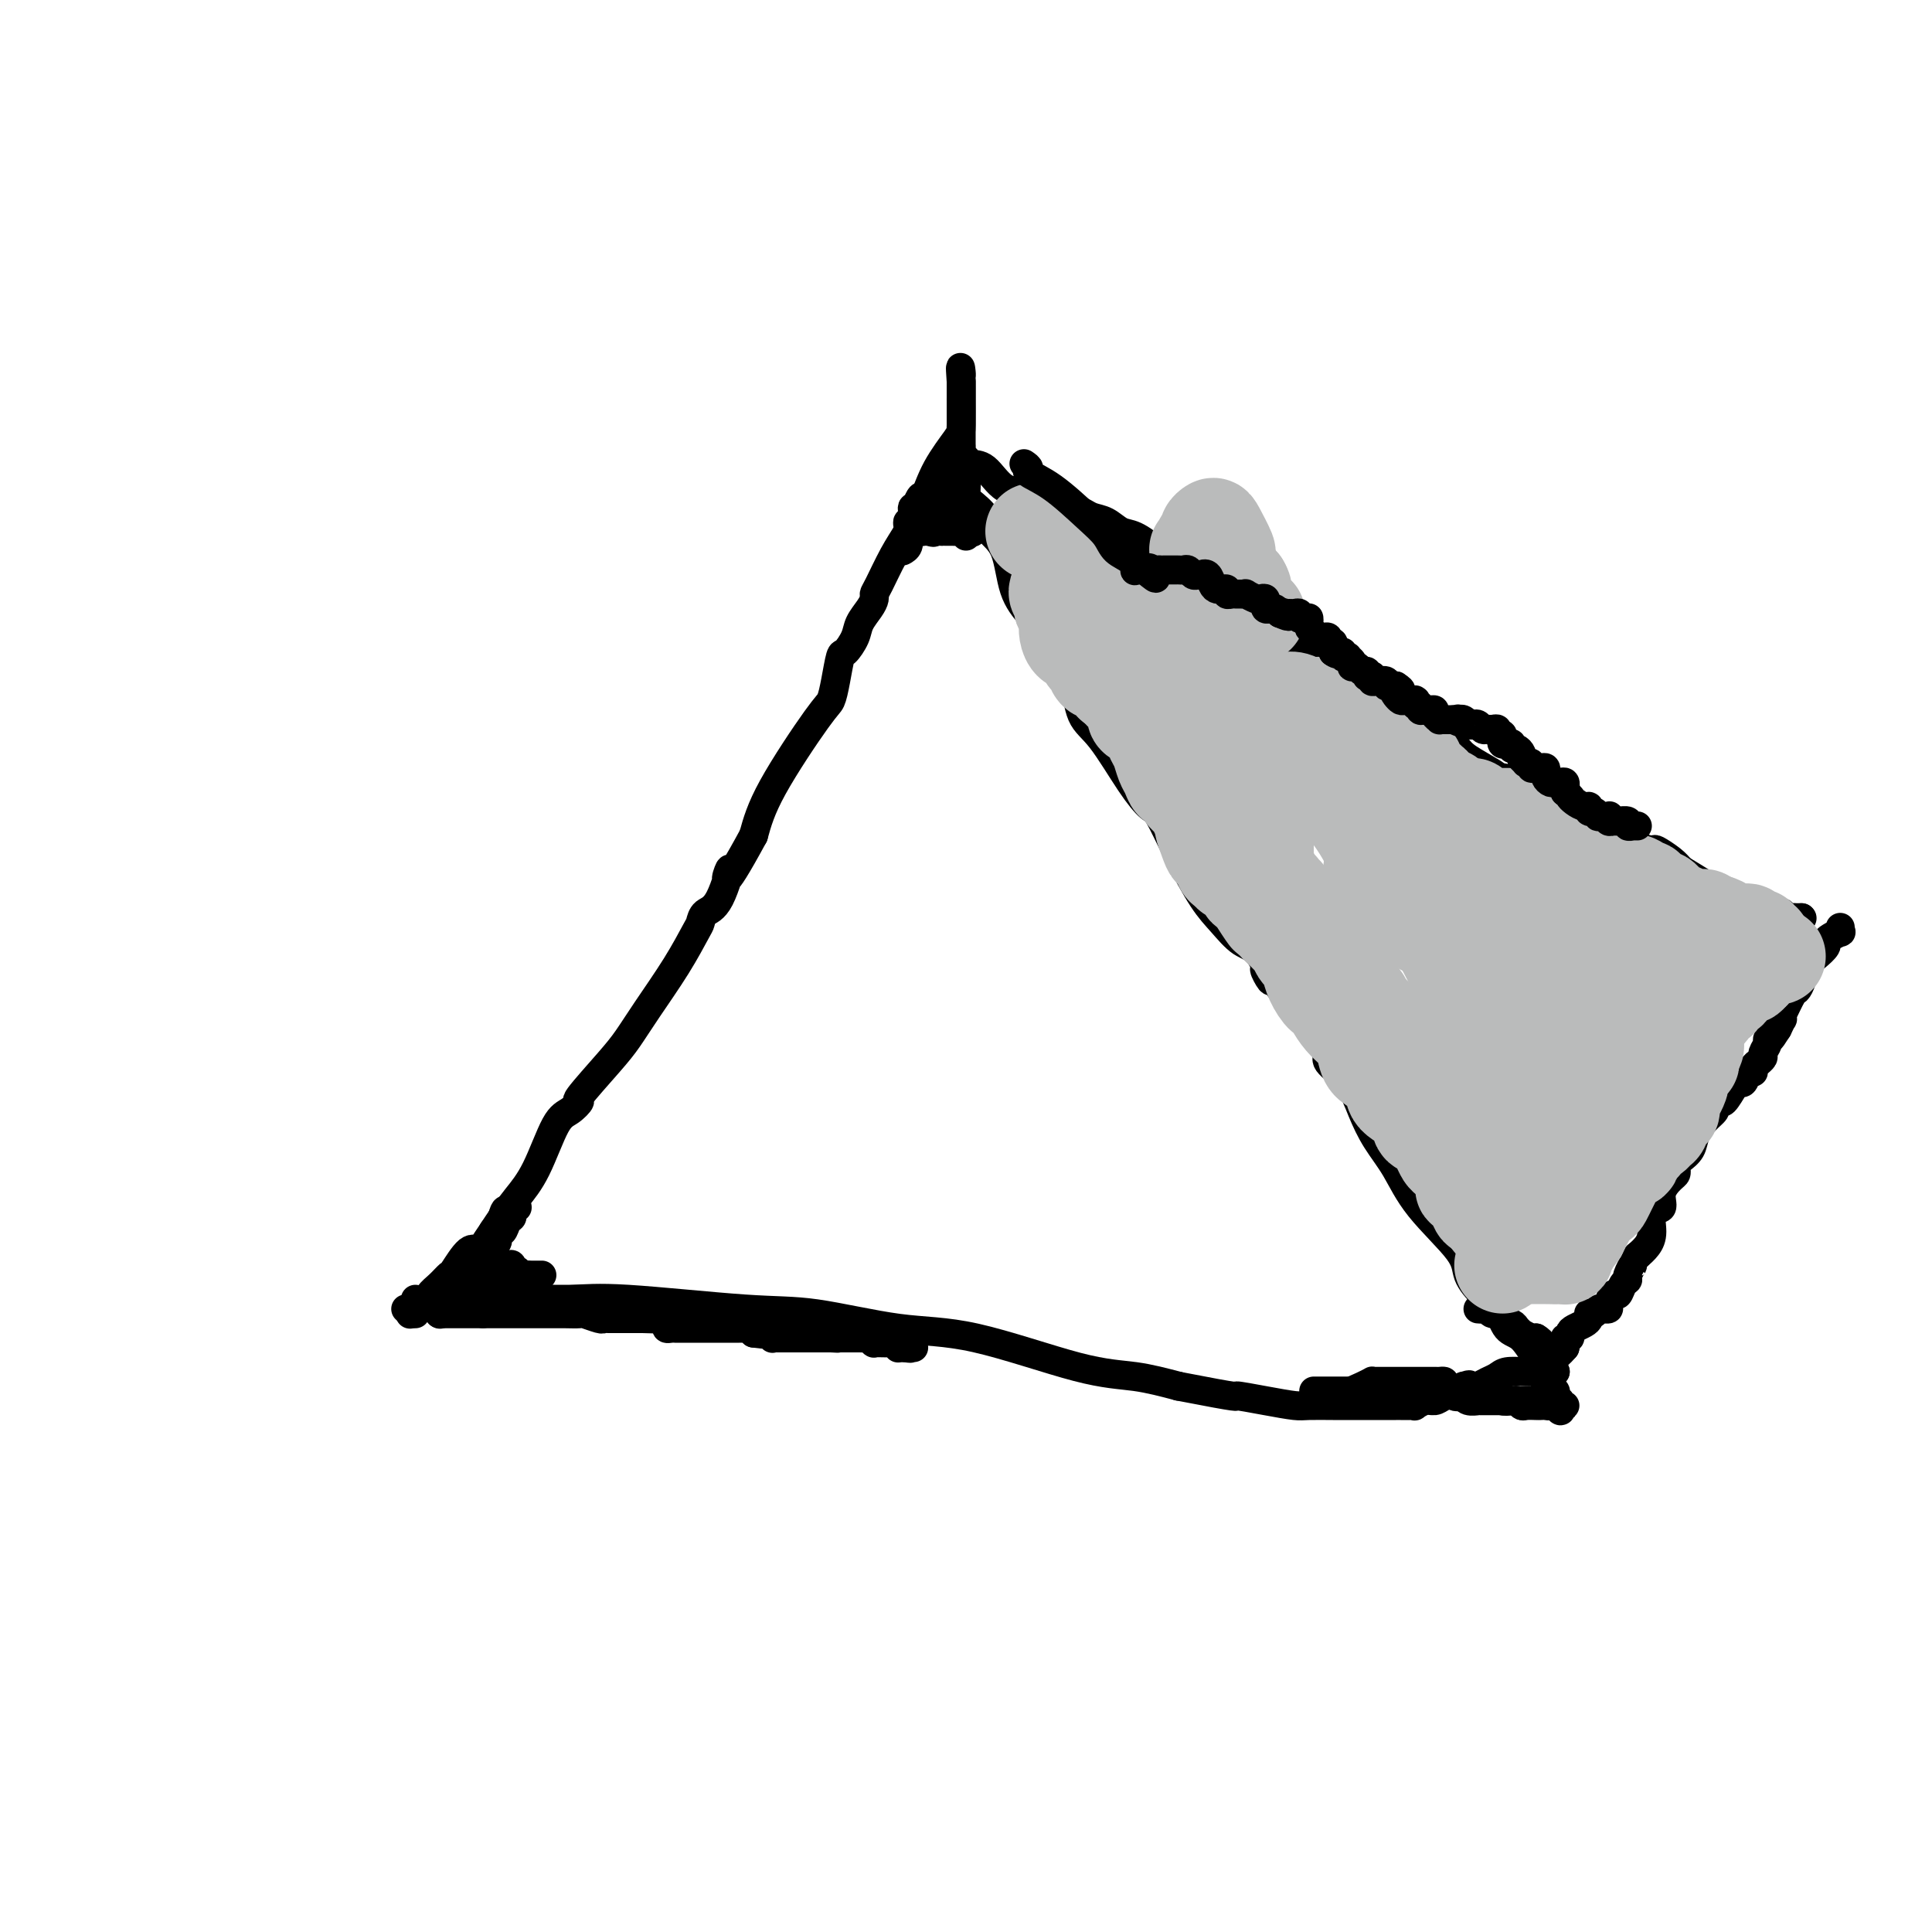 <svg viewBox='0 0 400 400' version='1.1' xmlns='http://www.w3.org/2000/svg' xmlns:xlink='http://www.w3.org/1999/xlink'><g fill='none' stroke='#000000' stroke-width='6' stroke-linecap='round' stroke-linejoin='round'><path d='M84,271c2.644,-0.305 5.288,-0.610 9,-1c3.712,-0.390 8.493,-0.864 13,-1c4.507,-0.136 8.742,0.065 12,0c3.258,-0.065 5.541,-0.398 12,0c6.459,0.398 17.095,1.525 24,2c6.905,0.475 10.080,0.298 15,1c4.920,0.702 11.586,2.285 17,3c5.414,0.715 9.575,0.563 16,2c6.425,1.437 15.114,4.464 21,6c5.886,1.536 8.967,1.582 12,2c3.033,0.418 6.016,1.209 9,2'/><path d='M244,287c14.046,2.729 11.661,2.052 12,2c0.339,-0.052 3.403,0.522 6,1c2.597,0.478 4.727,0.860 6,1c1.273,0.140 1.689,0.037 3,0c1.311,-0.037 3.518,-0.010 5,0c1.482,0.010 2.238,0.003 3,0c0.762,-0.003 1.529,-0.001 2,0c0.471,0.001 0.646,0.000 1,0c0.354,-0.000 0.886,-0.000 1,0c0.114,0.000 -0.191,0.000 0,0c0.191,-0.000 0.877,-0.000 1,0c0.123,0.000 -0.317,-0.000 0,0c0.317,0.000 1.391,0.000 2,0c0.609,-0.000 0.754,-0.000 1,0c0.246,0.000 0.594,0.000 1,0c0.406,-0.000 0.869,-0.000 1,0c0.131,0.000 -0.072,0.001 0,0c0.072,-0.001 0.417,-0.004 1,0c0.583,0.004 1.402,0.016 2,0c0.598,-0.016 0.974,-0.059 1,0c0.026,0.059 -0.297,0.220 0,0c0.297,-0.220 1.214,-0.822 2,-1c0.786,-0.178 1.442,0.067 2,0c0.558,-0.067 1.016,-0.448 2,-1c0.984,-0.552 2.492,-1.276 4,-2'/><path d='M303,287c1.877,-0.615 1.070,-0.154 1,0c-0.070,0.154 0.599,-0.001 1,0c0.401,0.001 0.535,0.158 1,0c0.465,-0.158 1.259,-0.631 2,-1c0.741,-0.369 1.427,-0.635 2,-1c0.573,-0.365 1.033,-0.830 2,-1c0.967,-0.170 2.441,-0.046 4,0c1.559,0.046 3.201,0.012 4,0c0.799,-0.012 0.754,-0.003 1,0c0.246,0.003 0.785,0.001 1,0c0.215,-0.001 0.108,-0.000 0,0'/><path d='M322,284c-0.351,0.083 -0.703,0.165 -1,0c-0.297,-0.165 -0.540,-0.579 -1,-1c-0.460,-0.421 -1.137,-0.849 -2,-2c-0.863,-1.151 -1.913,-3.024 -3,-4c-1.087,-0.976 -2.211,-1.054 -3,-2c-0.789,-0.946 -1.243,-2.760 -2,-4c-0.757,-1.240 -1.819,-1.905 -3,-3c-1.181,-1.095 -2.483,-2.619 -3,-4c-0.517,-1.381 -0.249,-2.618 -2,-5c-1.751,-2.382 -5.520,-5.907 -8,-9c-2.480,-3.093 -3.671,-5.753 -5,-8c-1.329,-2.247 -2.796,-4.082 -4,-6c-1.204,-1.918 -2.145,-3.918 -3,-6c-0.855,-2.082 -1.625,-4.244 -3,-6c-1.375,-1.756 -3.355,-3.106 -4,-4c-0.645,-0.894 0.043,-1.332 0,-2c-0.043,-0.668 -0.819,-1.564 -2,-3c-1.181,-1.436 -2.766,-3.410 -4,-5c-1.234,-1.590 -2.117,-2.795 -3,-4'/><path d='M266,206c-6.488,-9.384 -3.707,-3.843 -3,-3c0.707,0.843 -0.659,-3.012 -2,-5c-1.341,-1.988 -2.657,-2.109 -4,-3c-1.343,-0.891 -2.715,-2.551 -4,-4c-1.285,-1.449 -2.484,-2.686 -4,-5c-1.516,-2.314 -3.350,-5.704 -5,-9c-1.650,-3.296 -3.118,-6.496 -4,-8c-0.882,-1.504 -1.179,-1.310 -2,-2c-0.821,-0.690 -2.166,-2.262 -4,-5c-1.834,-2.738 -4.158,-6.641 -6,-9c-1.842,-2.359 -3.202,-3.172 -4,-5c-0.798,-1.828 -1.033,-4.669 -2,-7c-0.967,-2.331 -2.666,-4.150 -4,-6c-1.334,-1.850 -2.302,-3.730 -3,-5c-0.698,-1.270 -1.127,-1.928 -2,-3c-0.873,-1.072 -2.192,-2.556 -3,-5c-0.808,-2.444 -1.107,-5.846 -2,-8c-0.893,-2.154 -2.382,-3.060 -3,-4c-0.618,-0.940 -0.366,-1.913 -1,-3c-0.634,-1.087 -2.156,-2.288 -3,-3c-0.844,-0.712 -1.011,-0.934 -1,-2c0.011,-1.066 0.199,-2.976 0,-4c-0.199,-1.024 -0.785,-1.161 -1,-2c-0.215,-0.839 -0.058,-2.378 0,-3c0.058,-0.622 0.015,-0.327 0,-1c-0.015,-0.673 -0.004,-2.316 0,-3c0.004,-0.684 0.001,-0.410 0,-1c-0.001,-0.590 -0.000,-2.045 0,-3c0.000,-0.955 0.000,-1.411 0,-2c-0.000,-0.589 -0.000,-1.311 0,-2c0.000,-0.689 0.000,-1.344 0,-2'/><path d='M199,79c-0.309,-4.364 -0.083,-2.775 0,-2c0.083,0.775 0.022,0.736 0,1c-0.022,0.264 -0.006,0.832 0,1c0.006,0.168 0.002,-0.065 0,0c-0.002,0.065 -0.000,0.427 0,1c0.000,0.573 -0.000,1.358 0,2c0.000,0.642 0.001,1.142 0,1c-0.001,-0.142 -0.006,-0.924 0,0c0.006,0.924 0.021,3.555 0,5c-0.021,1.445 -0.077,1.703 -1,3c-0.923,1.297 -2.713,3.632 -4,6c-1.287,2.368 -2.072,4.767 -3,7c-0.928,2.233 -1.999,4.299 -3,6c-1.001,1.701 -1.930,3.035 -3,5c-1.070,1.965 -2.280,4.560 -3,6c-0.720,1.440 -0.951,1.725 -1,2c-0.049,0.275 0.085,0.540 0,1c-0.085,0.460 -0.390,1.114 -1,2c-0.610,0.886 -1.525,2.004 -2,3c-0.475,0.996 -0.508,1.871 -1,3c-0.492,1.129 -1.441,2.512 -2,3c-0.559,0.488 -0.726,0.080 -1,1c-0.274,0.920 -0.653,3.166 -1,5c-0.347,1.834 -0.660,3.254 -1,4c-0.340,0.746 -0.707,0.816 -3,4c-2.293,3.184 -6.512,9.481 -9,14c-2.488,4.519 -3.244,7.259 -4,10'/><path d='M156,173c-7.553,13.948 -5.437,7.817 -5,7c0.437,-0.817 -0.807,3.681 -2,6c-1.193,2.319 -2.335,2.461 -3,3c-0.665,0.539 -0.852,1.477 -1,2c-0.148,0.523 -0.255,0.632 -1,2c-0.745,1.368 -2.128,3.996 -4,7c-1.872,3.004 -4.234,6.383 -6,9c-1.766,2.617 -2.938,4.473 -4,6c-1.062,1.527 -2.016,2.724 -4,5c-1.984,2.276 -4.999,5.630 -6,7c-1.001,1.370 0.010,0.757 0,1c-0.010,0.243 -1.042,1.342 -2,2c-0.958,0.658 -1.842,0.875 -3,3c-1.158,2.125 -2.590,6.159 -4,9c-1.410,2.841 -2.797,4.489 -4,6c-1.203,1.511 -2.222,2.884 -3,4c-0.778,1.116 -1.315,1.974 -2,3c-0.685,1.026 -1.517,2.221 -2,3c-0.483,0.779 -0.618,1.143 -1,1c-0.382,-0.143 -1.010,-0.792 -2,0c-0.990,0.792 -2.340,3.024 -3,4c-0.660,0.976 -0.628,0.695 -1,1c-0.372,0.305 -1.147,1.194 -2,2c-0.853,0.806 -1.784,1.527 -2,2c-0.216,0.473 0.282,0.699 0,1c-0.282,0.301 -1.344,0.679 -2,1c-0.656,0.321 -0.907,0.586 -1,1c-0.093,0.414 -0.026,0.975 0,1c0.026,0.025 0.013,-0.488 0,-1'/><path d='M86,271c-2.166,2.056 -0.581,0.695 0,0c0.581,-0.695 0.156,-0.726 0,-1c-0.156,-0.274 -0.045,-0.793 0,-1c0.045,-0.207 0.022,-0.104 0,0'/><path d='M91,272c0.000,0.000 0.100,0.100 0.1,0.1'/><path d='M91,272c-0.080,0.000 -0.161,0.000 0,0c0.161,0.000 0.562,0.000 1,0c0.438,0.000 0.911,-0.000 1,0c0.089,0.000 -0.208,0.000 0,0c0.208,0.000 0.920,0.000 2,0c1.080,0.000 2.527,0.000 3,0c0.473,0.000 -0.026,0.000 0,0c0.026,0.000 0.579,0.000 1,0c0.421,0.000 0.711,0.000 1,0'/><path d='M100,272c1.567,0.000 0.984,0.000 1,0c0.016,-0.000 0.630,-0.000 1,0c0.370,0.000 0.494,0.000 1,0c0.506,-0.000 1.392,-0.000 2,0c0.608,0.000 0.936,0.000 1,0c0.064,-0.000 -0.138,-0.000 0,0c0.138,0.000 0.615,0.000 1,0c0.385,-0.000 0.677,-0.000 1,0c0.323,0.000 0.678,0.000 1,0c0.322,-0.000 0.610,-0.000 1,0c0.390,0.000 0.881,0.000 1,0c0.119,-0.000 -0.135,-0.000 0,0c0.135,0.000 0.660,0.000 1,0c0.340,-0.000 0.495,-0.001 1,0c0.505,0.001 1.361,0.004 2,0c0.639,-0.004 1.060,-0.015 2,0c0.940,0.015 2.399,0.057 3,0c0.601,-0.057 0.345,-0.211 1,0c0.655,0.211 2.221,0.789 3,1c0.779,0.211 0.772,0.057 1,0c0.228,-0.057 0.690,-0.015 1,0c0.310,0.015 0.469,0.004 1,0c0.531,-0.004 1.435,-0.001 2,0c0.565,0.001 0.791,0.000 1,0c0.209,-0.000 0.403,-0.000 1,0c0.597,0.000 1.599,0.000 2,0c0.401,-0.000 0.200,-0.000 0,0'/><path d='M133,273c5.284,0.156 1.994,0.044 1,0c-0.994,-0.044 0.307,-0.022 1,0c0.693,0.022 0.777,0.044 1,0c0.223,-0.044 0.586,-0.155 1,0c0.414,0.155 0.879,0.578 1,1c0.121,0.422 -0.103,0.845 0,1c0.103,0.155 0.534,0.041 1,0c0.466,-0.041 0.969,-0.011 1,0c0.031,0.011 -0.410,0.003 0,0c0.410,-0.003 1.672,-0.001 2,0c0.328,0.001 -0.277,0.000 0,0c0.277,-0.000 1.436,-0.000 2,0c0.564,0.000 0.532,0.000 1,0c0.468,-0.000 1.435,-0.000 2,0c0.565,0.000 0.729,-0.000 1,0c0.271,0.000 0.650,0.000 1,0c0.350,-0.000 0.671,-0.000 1,0c0.329,0.000 0.667,0.000 1,0c0.333,-0.000 0.663,-0.001 1,0c0.337,0.001 0.681,0.003 1,0c0.319,-0.003 0.611,-0.011 1,0c0.389,0.011 0.874,0.041 1,0c0.126,-0.041 -0.107,-0.155 0,0c0.107,0.155 0.553,0.577 1,1'/><path d='M156,276c3.736,0.465 1.576,0.128 1,0c-0.576,-0.128 0.433,-0.048 1,0c0.567,0.048 0.691,0.066 1,0c0.309,-0.066 0.804,-0.214 1,0c0.196,0.214 0.094,0.789 0,1c-0.094,0.211 -0.179,0.056 0,0c0.179,-0.056 0.621,-0.015 1,0c0.379,0.015 0.693,0.004 1,0c0.307,-0.004 0.607,-0.001 1,0c0.393,0.001 0.879,0.000 1,0c0.121,-0.000 -0.123,-0.000 0,0c0.123,0.000 0.611,0.000 1,0c0.389,-0.000 0.678,-0.000 1,0c0.322,0.000 0.678,0.000 1,0c0.322,-0.000 0.611,-0.000 1,0c0.389,0.000 0.878,0.000 1,0c0.122,-0.000 -0.122,-0.000 0,0c0.122,0.000 0.610,0.000 1,0c0.390,-0.000 0.683,-0.000 1,0c0.317,0.000 0.659,0.000 1,0'/><path d='M172,277c2.731,0.155 1.557,0.041 1,0c-0.557,-0.041 -0.499,-0.011 0,0c0.499,0.011 1.438,0.003 2,0c0.562,-0.003 0.746,-0.001 1,0c0.254,0.001 0.580,-0.001 1,0c0.420,0.001 0.936,0.004 1,0c0.064,-0.004 -0.324,-0.015 0,0c0.324,0.015 1.359,0.057 2,0c0.641,-0.057 0.887,-0.211 1,0c0.113,0.211 0.093,0.789 0,1c-0.093,0.211 -0.260,0.056 0,0c0.260,-0.056 0.945,-0.011 1,0c0.055,0.011 -0.522,-0.011 0,0c0.522,0.011 2.143,0.055 3,0c0.857,-0.055 0.951,-0.211 1,0c0.049,0.211 0.052,0.788 0,1c-0.052,0.212 -0.158,0.061 0,0c0.158,-0.061 0.579,-0.030 1,0'/><path d='M187,279c2.488,0.310 1.208,0.083 1,0c-0.208,-0.083 0.655,-0.024 1,0c0.345,0.024 0.173,0.012 0,0'/><path d='M99,264c-0.391,-0.309 -0.781,-0.619 -1,-1c-0.219,-0.381 -0.265,-0.835 0,-1c0.265,-0.165 0.842,-0.041 1,0c0.158,0.041 -0.101,-0.000 0,0c0.101,0.000 0.563,0.041 1,0c0.437,-0.041 0.848,-0.165 1,0c0.152,0.165 0.043,0.619 0,1c-0.043,0.381 -0.022,0.691 0,1'/><path d='M101,264c0.353,-0.065 0.234,-0.227 0,0c-0.234,0.227 -0.584,0.845 -1,1c-0.416,0.155 -0.898,-0.151 -1,0c-0.102,0.151 0.178,0.758 0,1c-0.178,0.242 -0.812,0.117 -1,0c-0.188,-0.117 0.069,-0.228 0,0c-0.069,0.228 -0.465,0.793 -1,1c-0.535,0.207 -1.209,0.055 -2,0c-0.791,-0.055 -1.697,-0.015 -2,0c-0.303,0.015 -0.001,0.004 0,0c0.001,-0.004 -0.300,-0.001 -1,0c-0.700,0.001 -1.800,0.000 -2,0c-0.200,-0.000 0.499,-0.000 1,0c0.501,0.000 0.803,0.000 1,0c0.197,-0.000 0.291,-0.000 1,0c0.709,0.000 2.035,0.000 3,0c0.965,-0.000 1.568,-0.000 2,0c0.432,0.000 0.692,0.001 1,0c0.308,-0.001 0.664,-0.003 1,0c0.336,0.003 0.653,0.011 1,0c0.347,-0.011 0.723,-0.042 1,0c0.277,0.042 0.456,0.155 1,0c0.544,-0.155 1.454,-0.580 2,-1c0.546,-0.420 0.727,-0.834 1,-1c0.273,-0.166 0.636,-0.083 1,0'/><path d='M107,265c2.676,-0.309 1.867,-0.083 1,0c-0.867,0.083 -1.791,0.022 -2,0c-0.209,-0.022 0.299,-0.006 0,0c-0.299,0.006 -1.404,0.003 -2,0c-0.596,-0.003 -0.681,-0.005 -1,0c-0.319,0.005 -0.870,0.016 -1,0c-0.130,-0.016 0.160,-0.059 0,0c-0.160,0.059 -0.771,0.219 -1,0c-0.229,-0.219 -0.075,-0.816 0,-1c0.075,-0.184 0.073,0.045 0,0c-0.073,-0.045 -0.215,-0.365 0,-1c0.215,-0.635 0.789,-1.585 1,-2c0.211,-0.415 0.059,-0.296 0,-1c-0.059,-0.704 -0.026,-2.230 0,-3c0.026,-0.770 0.046,-0.784 0,-1c-0.046,-0.216 -0.157,-0.635 0,-1c0.157,-0.365 0.581,-0.675 1,-1c0.419,-0.325 0.834,-0.664 1,-1c0.166,-0.336 0.083,-0.668 0,-1'/><path d='M104,252c0.631,-2.254 0.709,-1.389 1,-1c0.291,0.389 0.796,0.300 1,0c0.204,-0.300 0.108,-0.813 0,-1c-0.108,-0.187 -0.229,-0.047 0,0c0.229,0.047 0.808,0.002 1,0c0.192,-0.002 -0.004,0.040 0,0c0.004,-0.040 0.209,-0.160 0,0c-0.209,0.160 -0.830,0.601 -1,1c-0.170,0.399 0.113,0.755 0,1c-0.113,0.245 -0.623,0.380 -1,1c-0.377,0.620 -0.623,1.724 -1,2c-0.377,0.276 -0.885,-0.277 -1,0c-0.115,0.277 0.165,1.384 0,2c-0.165,0.616 -0.773,0.740 -1,1c-0.227,0.260 -0.071,0.657 0,1c0.071,0.343 0.058,0.631 0,1c-0.058,0.369 -0.159,0.820 0,1c0.159,0.180 0.580,0.090 1,0'/><path d='M103,261c-0.075,1.946 1.237,1.310 2,1c0.763,-0.310 0.978,-0.293 1,0c0.022,0.293 -0.150,0.863 0,1c0.150,0.137 0.622,-0.159 1,0c0.378,0.159 0.662,0.775 1,1c0.338,0.225 0.732,0.060 1,0c0.268,-0.060 0.412,-0.016 1,0c0.588,0.016 1.620,0.004 2,0c0.380,-0.004 0.109,-0.001 0,0c-0.109,0.001 -0.054,0.001 0,0'/><path d='M187,114c-0.113,0.061 -0.227,0.122 0,0c0.227,-0.122 0.793,-0.428 1,-1c0.207,-0.572 0.054,-1.411 0,-2c-0.054,-0.589 -0.011,-0.926 0,-1c0.011,-0.074 -0.011,0.117 0,0c0.011,-0.117 0.054,-0.543 0,-1c-0.054,-0.457 -0.207,-0.946 0,-1c0.207,-0.054 0.773,0.326 1,0c0.227,-0.326 0.113,-1.358 0,-2c-0.113,-0.642 -0.226,-0.894 0,-1c0.226,-0.106 0.792,-0.067 1,0c0.208,0.067 0.060,0.162 0,0c-0.060,-0.162 -0.030,-0.581 0,-1'/><path d='M190,104c0.702,-1.785 0.958,-1.249 1,-1c0.042,0.249 -0.130,0.210 0,0c0.130,-0.210 0.561,-0.592 1,-1c0.439,-0.408 0.888,-0.841 1,-1c0.112,-0.159 -0.111,-0.043 0,0c0.111,0.043 0.555,0.012 1,0c0.445,-0.012 0.890,-0.004 1,0c0.110,0.004 -0.114,0.004 0,0c0.114,-0.004 0.566,-0.014 1,0c0.434,0.014 0.848,0.050 1,0c0.152,-0.050 0.041,-0.187 0,0c-0.041,0.187 -0.011,0.698 0,1c0.011,0.302 0.003,0.396 0,1c-0.003,0.604 -0.001,1.717 0,2c0.001,0.283 0.000,-0.264 0,0c-0.000,0.264 -0.000,1.340 0,2c0.000,0.660 0.000,0.903 0,1c-0.000,0.097 -0.000,0.049 0,0'/><path d='M197,108c0.493,1.083 0.724,0.289 1,0c0.276,-0.289 0.596,-0.075 1,0c0.404,0.075 0.893,0.009 1,0c0.107,-0.009 -0.167,0.039 0,0c0.167,-0.039 0.776,-0.164 1,0c0.224,0.164 0.064,0.618 0,1c-0.064,0.382 -0.032,0.691 0,1'/><path d='M201,110c0.623,0.358 0.182,0.254 0,0c-0.182,-0.254 -0.104,-0.656 0,-1c0.104,-0.344 0.235,-0.628 0,-1c-0.235,-0.372 -0.837,-0.832 -1,-1c-0.163,-0.168 0.111,-0.045 0,0c-0.111,0.045 -0.607,0.012 -1,0c-0.393,-0.012 -0.683,-0.003 -1,0c-0.317,0.003 -0.662,0.001 -1,0c-0.338,-0.001 -0.668,-0.000 -1,0c-0.332,0.000 -0.666,0.000 -1,0c-0.334,-0.000 -0.667,-0.000 -1,0'/><path d='M194,107c-1.018,-0.237 -0.061,0.671 0,1c0.061,0.329 -0.772,0.078 -1,0c-0.228,-0.078 0.148,0.018 0,0c-0.148,-0.018 -0.821,-0.148 -1,0c-0.179,0.148 0.137,0.576 0,1c-0.137,0.424 -0.728,0.846 -1,1c-0.272,0.154 -0.227,0.042 0,0c0.227,-0.042 0.636,-0.012 1,0c0.364,0.012 0.682,0.006 1,0'/><path d='M193,110c0.007,0.464 0.526,0.124 1,0c0.474,-0.124 0.904,-0.033 1,0c0.096,0.033 -0.142,0.008 0,0c0.142,-0.008 0.665,0.002 1,0c0.335,-0.002 0.482,-0.014 1,0c0.518,0.014 1.407,0.055 2,0c0.593,-0.055 0.890,-0.207 1,0c0.110,0.207 0.031,0.773 0,1c-0.031,0.227 -0.016,0.113 0,0'/><path d='M306,271c0.322,0.032 0.645,0.064 1,0c0.355,-0.064 0.743,-0.224 1,0c0.257,0.224 0.383,0.833 1,1c0.617,0.167 1.725,-0.109 2,0c0.275,0.109 -0.282,0.603 0,1c0.282,0.397 1.403,0.699 2,1c0.597,0.301 0.672,0.603 1,1c0.328,0.397 0.911,0.891 1,1c0.089,0.109 -0.316,-0.167 0,0c0.316,0.167 1.354,0.776 2,1c0.646,0.224 0.899,0.064 1,0c0.101,-0.064 0.051,-0.032 0,0'/><path d='M318,277c1.856,1.106 0.498,0.870 0,1c-0.498,0.130 -0.134,0.626 0,1c0.134,0.374 0.039,0.625 0,1c-0.039,0.375 -0.021,0.874 0,1c0.021,0.126 0.044,-0.121 0,0c-0.044,0.121 -0.155,0.610 0,1c0.155,0.390 0.578,0.682 1,1c0.422,0.318 0.844,0.663 1,1c0.156,0.337 0.044,0.665 0,1c-0.044,0.335 -0.022,0.678 0,1c0.022,0.322 0.044,0.625 0,1c-0.044,0.375 -0.155,0.822 0,1c0.155,0.178 0.576,0.086 1,0c0.424,-0.086 0.850,-0.168 1,0c0.150,0.168 0.025,0.585 0,1c-0.025,0.415 0.049,0.829 0,1c-0.049,0.171 -0.223,0.098 0,0c0.223,-0.098 0.841,-0.222 1,0c0.159,0.222 -0.143,0.792 0,1c0.143,0.208 0.731,0.056 1,0c0.269,-0.056 0.220,-0.016 0,0c-0.220,0.016 -0.610,0.008 -1,0'/><path d='M323,291c0.595,2.166 -0.417,0.580 -1,0c-0.583,-0.580 -0.737,-0.156 -1,0c-0.263,0.156 -0.634,0.043 -1,0c-0.366,-0.043 -0.728,-0.015 -1,0c-0.272,0.015 -0.453,0.018 -1,0c-0.547,-0.018 -1.461,-0.056 -2,0c-0.539,0.056 -0.704,0.207 -1,0c-0.296,-0.207 -0.723,-0.774 -1,-1c-0.277,-0.226 -0.403,-0.113 -1,0c-0.597,0.113 -1.666,0.227 -2,0c-0.334,-0.227 0.065,-0.793 0,-1c-0.065,-0.207 -0.596,-0.054 -1,0c-0.404,0.054 -0.682,0.011 -1,0c-0.318,-0.011 -0.675,0.011 -1,0c-0.325,-0.011 -0.617,-0.056 -1,0c-0.383,0.056 -0.858,0.211 -1,0c-0.142,-0.211 0.050,-0.789 0,-1c-0.050,-0.211 -0.342,-0.057 -1,0c-0.658,0.057 -1.682,0.015 -2,0c-0.318,-0.015 0.069,-0.004 0,0c-0.069,0.004 -0.595,0.001 -1,0c-0.405,-0.001 -0.690,-0.000 -1,0c-0.310,0.000 -0.646,0.000 -1,0c-0.354,-0.000 -0.725,-0.000 -1,0c-0.275,0.000 -0.455,0.000 -1,0c-0.545,-0.000 -1.455,-0.000 -2,0c-0.545,0.000 -0.724,0.000 -1,0c-0.276,-0.000 -0.650,-0.000 -1,0c-0.350,0.000 -0.675,0.000 -1,0'/><path d='M293,288c-5.046,-0.464 -2.660,-0.124 -2,0c0.660,0.124 -0.404,0.033 -1,0c-0.596,-0.033 -0.724,-0.009 -1,0c-0.276,0.009 -0.700,0.002 -1,0c-0.300,-0.002 -0.476,-0.001 -1,0c-0.524,0.001 -1.396,0.000 -2,0c-0.604,-0.000 -0.940,-0.000 -1,0c-0.060,0.000 0.157,0.000 0,0c-0.157,-0.000 -0.689,-0.000 -1,0c-0.311,0.000 -0.401,0.000 -1,0c-0.599,-0.000 -1.706,-0.000 -2,0c-0.294,0.000 0.224,0.000 0,0c-0.224,-0.000 -1.191,-0.000 -2,0c-0.809,0.000 -1.461,0.000 -2,0c-0.539,-0.000 -0.964,-0.000 -1,0c-0.036,0.000 0.319,0.000 0,0c-0.319,-0.000 -1.311,-0.000 -2,0c-0.689,0.000 -1.075,0.000 -1,0c0.075,-0.000 0.609,-0.000 1,0c0.391,0.000 0.637,0.000 1,0c0.363,-0.000 0.843,-0.000 1,0c0.157,0.000 -0.010,0.000 0,0c0.010,-0.000 0.195,0.000 1,0c0.805,0.000 2.230,0.000 3,0c0.770,0.000 0.885,0.000 1,0'/><path d='M280,288c0.994,0.044 -0.020,0.155 0,0c0.020,-0.155 1.073,-0.578 2,-1c0.927,-0.422 1.727,-0.845 2,-1c0.273,-0.155 0.019,-0.041 0,0c-0.019,0.041 0.198,0.011 1,0c0.802,-0.011 2.189,-0.003 3,0c0.811,0.003 1.044,0.001 1,0c-0.044,-0.001 -0.366,-0.000 0,0c0.366,0.000 1.422,0.000 2,0c0.578,-0.000 0.680,-0.000 1,0c0.320,0.000 0.859,0.000 1,0c0.141,-0.000 -0.117,0.000 0,0c0.117,-0.000 0.610,-0.000 1,0c0.390,0.000 0.678,0.000 1,0c0.322,-0.000 0.679,-0.001 1,0c0.321,0.001 0.606,0.002 1,0c0.394,-0.002 0.897,-0.007 1,0c0.103,0.007 -0.193,0.026 0,0c0.193,-0.026 0.875,-0.098 1,0c0.125,0.098 -0.307,0.367 0,1c0.307,0.633 1.352,1.632 2,2c0.648,0.368 0.899,0.105 1,0c0.101,-0.105 0.050,-0.053 0,0'/><path d='M302,289c1.007,0.480 1.026,0.181 1,0c-0.026,-0.181 -0.096,-0.245 0,0c0.096,0.245 0.358,0.798 1,1c0.642,0.202 1.663,0.054 2,0c0.337,-0.054 -0.011,-0.015 0,0c0.011,0.015 0.380,0.004 1,0c0.620,-0.004 1.490,-0.001 2,0c0.510,0.001 0.662,0.000 1,0c0.338,-0.000 0.864,-0.000 1,0c0.136,0.000 -0.117,0.000 0,0c0.117,-0.000 0.605,-0.000 1,0c0.395,0.000 0.697,0.000 1,0c0.303,-0.000 0.606,-0.000 1,0c0.394,0.000 0.879,0.000 1,0c0.121,-0.000 -0.123,-0.000 0,0c0.123,0.000 0.611,0.000 1,0c0.389,-0.000 0.679,-0.000 1,0c0.321,0.000 0.675,0.000 1,0c0.325,-0.000 0.623,-0.000 1,0c0.377,0.000 0.832,0.000 1,0c0.168,-0.000 0.048,-0.000 0,0c-0.048,0.000 -0.024,0.000 0,0'/><path d='M197,94c0.341,0.033 0.681,0.065 1,0c0.319,-0.065 0.616,-0.228 1,0c0.384,0.228 0.856,0.846 1,1c0.144,0.154 -0.042,-0.157 0,0c0.042,0.157 0.310,0.781 1,1c0.690,0.219 1.803,0.033 3,1c1.197,0.967 2.478,3.086 4,4c1.522,0.914 3.286,0.622 5,1c1.714,0.378 3.379,1.425 5,2c1.621,0.575 3.200,0.678 4,1c0.800,0.322 0.822,0.864 1,1c0.178,0.136 0.510,-0.134 1,0c0.490,0.134 1.136,0.671 2,1c0.864,0.329 1.946,0.449 3,1c1.054,0.551 2.079,1.533 3,2c0.921,0.467 1.739,0.417 3,1c1.261,0.583 2.965,1.797 4,3c1.035,1.203 1.401,2.395 2,3c0.599,0.605 1.430,0.625 2,1c0.570,0.375 0.877,1.107 2,2c1.123,0.893 3.061,1.946 5,3'/><path d='M250,123c2.931,2.459 2.758,2.608 3,3c0.242,0.392 0.898,1.027 2,2c1.102,0.973 2.649,2.285 4,3c1.351,0.715 2.506,0.835 3,1c0.494,0.165 0.326,0.375 1,1c0.674,0.625 2.188,1.664 3,2c0.812,0.336 0.922,-0.031 2,0c1.078,0.031 3.124,0.461 5,1c1.876,0.539 3.581,1.187 5,2c1.419,0.813 2.551,1.789 4,3c1.449,1.211 3.214,2.655 5,4c1.786,1.345 3.593,2.591 5,3c1.407,0.409 2.415,-0.021 4,1c1.585,1.021 3.747,3.491 5,5c1.253,1.509 1.596,2.056 3,3c1.404,0.944 3.870,2.284 5,3c1.130,0.716 0.925,0.808 2,1c1.075,0.192 3.432,0.486 5,1c1.568,0.514 2.349,1.250 3,2c0.651,0.750 1.173,1.514 2,2c0.827,0.486 1.959,0.694 3,1c1.041,0.306 1.992,0.711 3,1c1.008,0.289 2.075,0.462 3,1c0.925,0.538 1.709,1.441 3,2c1.291,0.559 3.090,0.775 4,1c0.910,0.225 0.933,0.458 1,1c0.067,0.542 0.178,1.391 1,2c0.822,0.609 2.354,0.978 3,1c0.646,0.022 0.405,-0.302 1,0c0.595,0.302 2.027,1.229 3,2c0.973,0.771 1.486,1.385 2,2'/><path d='M348,180c15.284,9.223 4.493,3.781 1,2c-3.493,-1.781 0.313,0.100 2,1c1.687,0.900 1.254,0.819 1,1c-0.254,0.181 -0.329,0.623 0,1c0.329,0.377 1.062,0.690 2,1c0.938,0.310 2.082,0.619 3,1c0.918,0.381 1.609,0.834 2,1c0.391,0.166 0.483,0.043 1,0c0.517,-0.043 1.460,-0.008 2,0c0.540,0.008 0.677,-0.012 1,0c0.323,0.012 0.832,0.055 1,0c0.168,-0.055 -0.005,-0.207 0,0c0.005,0.207 0.186,0.773 1,1c0.814,0.227 2.259,0.113 3,0c0.741,-0.113 0.777,-0.227 1,0c0.223,0.227 0.634,0.793 1,1c0.366,0.207 0.686,0.056 1,0c0.314,-0.056 0.620,-0.015 1,0c0.380,0.015 0.833,0.004 1,0c0.167,-0.004 0.048,-0.001 0,0c-0.048,0.001 -0.024,0.001 0,0'/><path d='M373,190c0.000,0.000 0.100,0.100 0.1,0.1'/><path d='M381,192c-0.052,0.446 -0.103,0.892 0,1c0.103,0.108 0.362,-0.123 0,0c-0.362,0.123 -1.343,0.598 -2,1c-0.657,0.402 -0.988,0.730 -1,1c-0.012,0.270 0.295,0.483 0,1c-0.295,0.517 -1.191,1.340 -2,2c-0.809,0.660 -1.531,1.159 -2,2c-0.469,0.841 -0.686,2.024 -1,3c-0.314,0.976 -0.725,1.744 -1,2c-0.275,0.256 -0.413,0.001 -1,1c-0.587,0.999 -1.624,3.254 -2,4c-0.376,0.746 -0.090,-0.017 0,0c0.090,0.017 -0.014,0.812 0,1c0.014,0.188 0.147,-0.232 0,0c-0.147,0.232 -0.573,1.116 -1,2'/><path d='M368,213c-2.172,3.423 -1.103,1.480 -1,1c0.103,-0.480 -0.761,0.502 -1,1c-0.239,0.498 0.147,0.511 0,1c-0.147,0.489 -0.828,1.454 -1,2c-0.172,0.546 0.165,0.672 0,1c-0.165,0.328 -0.832,0.856 -1,1c-0.168,0.144 0.162,-0.097 0,0c-0.162,0.097 -0.817,0.534 -1,1c-0.183,0.466 0.107,0.963 0,1c-0.107,0.037 -0.610,-0.385 -1,0c-0.390,0.385 -0.667,1.577 -1,2c-0.333,0.423 -0.720,0.078 -1,0c-0.280,-0.078 -0.452,0.111 -1,1c-0.548,0.889 -1.473,2.478 -2,3c-0.527,0.522 -0.656,-0.023 -1,0c-0.344,0.023 -0.903,0.614 -1,1c-0.097,0.386 0.269,0.565 0,1c-0.269,0.435 -1.172,1.125 -2,2c-0.828,0.875 -1.581,1.936 -2,3c-0.419,1.064 -0.504,2.131 -1,3c-0.496,0.869 -1.402,1.541 -2,2c-0.598,0.459 -0.886,0.706 -1,1c-0.114,0.294 -0.053,0.636 0,1c0.053,0.364 0.097,0.749 0,1c-0.097,0.251 -0.337,0.367 -1,1c-0.663,0.633 -1.749,1.783 -2,3c-0.251,1.217 0.333,2.500 0,3c-0.333,0.500 -1.584,0.216 -2,1c-0.416,0.784 0.003,2.634 0,4c-0.003,1.366 -0.430,2.247 -1,3c-0.570,0.753 -1.285,1.376 -2,2'/><path d='M339,260c-2.019,4.214 -1.066,2.247 -1,2c0.066,-0.247 -0.756,1.224 -1,2c-0.244,0.776 0.088,0.855 0,1c-0.088,0.145 -0.597,0.354 -1,1c-0.403,0.646 -0.700,1.728 -1,2c-0.300,0.272 -0.601,-0.267 -1,0c-0.399,0.267 -0.894,1.338 -1,2c-0.106,0.662 0.179,0.913 0,1c-0.179,0.087 -0.822,0.009 -1,0c-0.178,-0.009 0.110,0.049 0,0c-0.110,-0.049 -0.617,-0.206 -1,0c-0.383,0.206 -0.640,0.776 -1,1c-0.360,0.224 -0.821,0.101 -1,0c-0.179,-0.101 -0.076,-0.182 0,0c0.076,0.182 0.127,0.627 0,1c-0.127,0.373 -0.430,0.673 -1,1c-0.570,0.327 -1.407,0.680 -2,1c-0.593,0.320 -0.944,0.607 -1,1c-0.056,0.393 0.181,0.894 0,1c-0.181,0.106 -0.781,-0.181 -1,0c-0.219,0.181 -0.059,0.832 0,1c0.059,0.168 0.016,-0.147 0,0c-0.016,0.147 -0.005,0.756 0,1c0.005,0.244 0.002,0.122 0,0'/><path d='M324,279c-2.556,2.956 -1.444,0.844 -1,0c0.444,-0.844 0.222,-0.422 0,0'/><path d='M95,264c0.000,0.000 0.100,0.100 0.1,0.1'/></g>
<g fill='none' stroke='#BABBBB' stroke-width='20' stroke-linecap='round' stroke-linejoin='round'><path d='M343,226c-1.008,0.642 -2.016,1.284 -3,2c-0.984,0.716 -1.945,1.506 -5,5c-3.055,3.494 -8.205,9.691 -11,13c-2.795,3.309 -3.235,3.730 -4,5c-0.765,1.270 -1.856,3.388 -3,5c-1.144,1.612 -2.342,2.717 -3,3c-0.658,0.283 -0.777,-0.256 -1,0c-0.223,0.256 -0.552,1.306 -1,2c-0.448,0.694 -1.017,1.031 -1,1c0.017,-0.031 0.620,-0.432 1,-1c0.380,-0.568 0.537,-1.305 1,-2c0.463,-0.695 1.231,-1.347 2,-2'/><path d='M322,260c-0.447,-0.560 -0.893,-1.119 -1,-1c-0.107,0.119 0.126,0.918 -1,0c-1.126,-0.918 -3.611,-3.551 -5,-5c-1.389,-1.449 -1.682,-1.712 -2,-2c-0.318,-0.288 -0.660,-0.601 -1,-1c-0.340,-0.399 -0.679,-0.883 -1,-1c-0.321,-0.117 -0.624,0.135 -1,0c-0.376,-0.135 -0.826,-0.655 -1,-1c-0.174,-0.345 -0.073,-0.515 0,-1c0.073,-0.485 0.117,-1.285 0,-2c-0.117,-0.715 -0.395,-1.345 -1,-2c-0.605,-0.655 -1.538,-1.335 -2,-2c-0.462,-0.665 -0.452,-1.314 -1,-2c-0.548,-0.686 -1.652,-1.409 -2,-2c-0.348,-0.591 0.062,-1.051 0,-1c-0.062,0.051 -0.594,0.612 -1,0c-0.406,-0.612 -0.686,-2.395 -1,-3c-0.314,-0.605 -0.661,-0.030 -1,0c-0.339,0.030 -0.669,-0.485 -1,-1'/><path d='M299,233c-3.802,-4.172 -1.806,-1.103 -1,0c0.806,1.103 0.424,0.240 0,0c-0.424,-0.240 -0.888,0.142 -1,0c-0.112,-0.142 0.129,-0.808 0,-1c-0.129,-0.192 -0.627,0.089 -1,0c-0.373,-0.089 -0.622,-0.550 -1,-1c-0.378,-0.450 -0.885,-0.891 -1,-1c-0.115,-0.109 0.161,0.115 0,0c-0.161,-0.115 -0.760,-0.567 -1,-1c-0.240,-0.433 -0.121,-0.845 0,-1c0.121,-0.155 0.244,-0.051 0,0c-0.244,0.051 -0.854,0.050 -1,0c-0.146,-0.050 0.172,-0.147 0,-1c-0.172,-0.853 -0.835,-2.461 -1,-3c-0.165,-0.539 0.166,-0.009 0,0c-0.166,0.009 -0.829,-0.504 -1,-1c-0.171,-0.496 0.150,-0.974 0,-1c-0.150,-0.026 -0.772,0.400 -1,0c-0.228,-0.400 -0.061,-1.627 0,-2c0.061,-0.373 0.016,0.107 0,0c-0.016,-0.107 -0.004,-0.802 0,-1c0.004,-0.198 -0.002,0.102 0,0c0.002,-0.102 0.011,-0.605 0,-1c-0.011,-0.395 -0.041,-0.683 0,-1c0.041,-0.317 0.155,-0.662 0,-1c-0.155,-0.338 -0.577,-0.669 -1,-1'/><path d='M288,215c-0.780,-2.194 -0.730,-1.180 -1,-1c-0.270,0.180 -0.861,-0.472 -1,-1c-0.139,-0.528 0.173,-0.930 0,-1c-0.173,-0.070 -0.830,0.191 -1,0c-0.170,-0.191 0.147,-0.835 0,-1c-0.147,-0.165 -0.756,0.148 -1,0c-0.244,-0.148 -0.122,-0.757 0,-1c0.122,-0.243 0.243,-0.120 0,0c-0.243,0.120 -0.849,0.238 -1,0c-0.151,-0.238 0.152,-0.833 0,-1c-0.152,-0.167 -0.759,0.095 -1,0c-0.241,-0.095 -0.116,-0.547 0,-1c0.116,-0.453 0.223,-0.909 0,-1c-0.223,-0.091 -0.777,0.182 -1,0c-0.223,-0.182 -0.116,-0.819 0,-1c0.116,-0.181 0.241,0.092 0,0c-0.241,-0.092 -0.847,-0.551 -1,-1c-0.153,-0.449 0.148,-0.890 0,-1c-0.148,-0.110 -0.743,0.111 -1,0c-0.257,-0.111 -0.174,-0.554 0,-1c0.174,-0.446 0.440,-0.894 0,-1c-0.440,-0.106 -1.585,0.129 -2,0c-0.415,-0.129 -0.101,-0.622 0,-1c0.101,-0.378 -0.011,-0.640 0,-1c0.011,-0.360 0.146,-0.817 0,-1c-0.146,-0.183 -0.573,-0.091 -1,0'/><path d='M276,199c-1.797,-2.715 -0.289,-1.501 0,-1c0.289,0.501 -0.641,0.289 -1,0c-0.359,-0.289 -0.147,-0.655 0,-1c0.147,-0.345 0.228,-0.670 0,-1c-0.228,-0.330 -0.764,-0.667 -1,-1c-0.236,-0.333 -0.172,-0.663 0,-1c0.172,-0.337 0.454,-0.683 0,-1c-0.454,-0.317 -1.642,-0.606 -2,-1c-0.358,-0.394 0.115,-0.894 0,-1c-0.115,-0.106 -0.817,0.181 -1,0c-0.183,-0.181 0.155,-0.831 0,-1c-0.155,-0.169 -0.802,0.145 -1,0c-0.198,-0.145 0.052,-0.747 0,-1c-0.052,-0.253 -0.407,-0.158 -1,0c-0.593,0.158 -1.426,0.378 -2,0c-0.574,-0.378 -0.890,-1.354 -1,-2c-0.110,-0.646 -0.016,-0.962 0,-1c0.016,-0.038 -0.048,0.201 0,0c0.048,-0.201 0.206,-0.842 0,-1c-0.206,-0.158 -0.777,0.169 -1,0c-0.223,-0.169 -0.098,-0.833 0,-1c0.098,-0.167 0.170,0.162 0,0c-0.170,-0.162 -0.582,-0.817 -1,-1c-0.418,-0.183 -0.843,0.105 -1,0c-0.157,-0.105 -0.045,-0.601 0,-1c0.045,-0.399 0.022,-0.699 0,-1'/><path d='M263,181c-2.238,-3.024 -1.332,-1.584 -1,-1c0.332,0.584 0.089,0.310 0,0c-0.089,-0.310 -0.024,-0.658 0,-1c0.024,-0.342 0.006,-0.678 0,-1c-0.006,-0.322 -0.002,-0.629 0,-1c0.002,-0.371 0.000,-0.806 0,-1c-0.000,-0.194 0.001,-0.146 0,0c-0.001,0.146 -0.005,0.389 0,0c0.005,-0.389 0.017,-1.411 0,-2c-0.017,-0.589 -0.065,-0.746 0,-1c0.065,-0.254 0.242,-0.607 0,-1c-0.242,-0.393 -0.902,-0.827 -1,-1c-0.098,-0.173 0.367,-0.085 0,0c-0.367,0.085 -1.566,0.167 -2,0c-0.434,-0.167 -0.102,-0.585 0,-1c0.102,-0.415 -0.025,-0.828 0,-1c0.025,-0.172 0.204,-0.103 0,0c-0.204,0.103 -0.790,0.238 -1,0c-0.210,-0.238 -0.042,-0.851 0,-1c0.042,-0.149 -0.040,0.166 0,0c0.040,-0.166 0.203,-0.814 0,-1c-0.203,-0.186 -0.772,0.090 -1,0c-0.228,-0.090 -0.114,-0.545 0,-1'/><path d='M257,166c-0.864,-2.325 -0.024,-0.637 0,-1c0.024,-0.363 -0.768,-2.776 -1,-4c-0.232,-1.224 0.096,-1.258 0,-2c-0.096,-0.742 -0.615,-2.190 -1,-3c-0.385,-0.810 -0.637,-0.981 -1,-2c-0.363,-1.019 -0.837,-2.884 -1,-4c-0.163,-1.116 -0.016,-1.482 0,-2c0.016,-0.518 -0.100,-1.189 0,-2c0.100,-0.811 0.416,-1.762 0,-3c-0.416,-1.238 -1.564,-2.762 -2,-4c-0.436,-1.238 -0.159,-2.192 0,-3c0.159,-0.808 0.200,-1.472 0,-2c-0.200,-0.528 -0.642,-0.919 -1,-2c-0.358,-1.081 -0.632,-2.852 -1,-4c-0.368,-1.148 -0.831,-1.673 -1,-2c-0.169,-0.327 -0.045,-0.457 0,-1c0.045,-0.543 0.011,-1.499 0,-3c-0.011,-1.501 -0.000,-3.547 0,-4c0.000,-0.453 -0.010,0.688 0,0c0.010,-0.688 0.040,-3.206 0,-4c-0.040,-0.794 -0.151,0.137 0,0c0.151,-0.137 0.564,-1.343 1,-2c0.436,-0.657 0.895,-0.764 1,-1c0.105,-0.236 -0.144,-0.602 0,-1c0.144,-0.398 0.683,-0.829 1,-1c0.317,-0.171 0.414,-0.081 1,1c0.586,1.081 1.663,3.154 2,4c0.337,0.846 -0.064,0.464 0,1c0.064,0.536 0.594,1.991 1,3c0.406,1.009 0.687,1.574 1,2c0.313,0.426 0.656,0.713 1,1'/><path d='M257,121c1.014,1.660 0.048,0.809 0,1c-0.048,0.191 0.822,1.422 1,2c0.178,0.578 -0.337,0.502 0,1c0.337,0.498 1.525,1.571 2,2c0.475,0.429 0.238,0.215 0,0'/><path d='M249,162c0.076,0.178 0.151,0.356 0,0c-0.151,-0.356 -0.530,-1.245 -1,-2c-0.470,-0.755 -1.033,-1.377 -2,-2c-0.967,-0.623 -2.338,-1.247 -3,-2c-0.662,-0.753 -0.615,-1.636 -1,-3c-0.385,-1.364 -1.201,-3.208 -2,-4c-0.799,-0.792 -1.580,-0.531 -2,-1c-0.420,-0.469 -0.480,-1.669 -1,-3c-0.520,-1.331 -1.499,-2.792 -2,-4c-0.501,-1.208 -0.525,-2.164 -1,-3c-0.475,-0.836 -1.402,-1.551 -2,-2c-0.598,-0.449 -0.868,-0.631 -1,-1c-0.132,-0.369 -0.125,-0.926 0,-1c0.125,-0.074 0.369,0.335 0,0c-0.369,-0.335 -1.352,-1.414 -2,-2c-0.648,-0.586 -0.961,-0.679 -1,-1c-0.039,-0.321 0.196,-0.870 0,-1c-0.196,-0.130 -0.822,0.157 -1,0c-0.178,-0.157 0.092,-0.759 0,-1c-0.092,-0.241 -0.546,-0.120 -1,0'/><path d='M226,129c-3.586,-5.331 -1.052,-2.159 0,-1c1.052,1.159 0.621,0.307 0,0c-0.621,-0.307 -1.433,-0.067 -2,0c-0.567,0.067 -0.888,-0.038 -1,0c-0.112,0.038 -0.016,0.219 0,0c0.016,-0.219 -0.048,-0.837 0,-1c0.048,-0.163 0.209,0.129 0,0c-0.209,-0.129 -0.788,-0.679 -1,-1c-0.212,-0.321 -0.057,-0.415 0,-1c0.057,-0.585 0.015,-1.663 0,-2c-0.015,-0.337 -0.004,0.067 0,0c0.004,-0.067 0.001,-0.606 0,-1c-0.001,-0.394 -0.000,-0.645 0,-1c0.000,-0.355 0.000,-0.816 0,-1c-0.000,-0.184 -0.000,-0.092 0,0'/><path d='M222,120c-0.844,-1.357 -0.954,-0.249 -1,0c-0.046,0.249 -0.026,-0.361 0,-1c0.026,-0.639 0.060,-1.306 0,-1c-0.060,0.306 -0.213,1.585 0,2c0.213,0.415 0.792,-0.032 1,0c0.208,0.032 0.045,0.545 0,1c-0.045,0.455 0.029,0.854 0,1c-0.029,0.146 -0.162,0.039 0,0c0.162,-0.039 0.618,-0.010 1,0c0.382,0.010 0.690,0.003 1,0c0.310,-0.003 0.622,-0.001 1,0c0.378,0.001 0.822,0.000 1,0c0.178,-0.000 0.089,-0.000 0,0'/><path d='M226,122c0.858,0.249 1.003,-0.129 1,0c-0.003,0.129 -0.156,0.766 0,1c0.156,0.234 0.619,0.067 1,0c0.381,-0.067 0.680,-0.033 1,0c0.320,0.033 0.663,0.065 1,0c0.337,-0.065 0.669,-0.229 1,0c0.331,0.229 0.661,0.850 1,1c0.339,0.150 0.686,-0.171 1,0c0.314,0.171 0.595,0.835 1,1c0.405,0.165 0.934,-0.167 1,0c0.066,0.167 -0.330,0.834 0,1c0.330,0.166 1.385,-0.168 2,0c0.615,0.168 0.791,0.837 1,1c0.209,0.163 0.451,-0.182 1,0c0.549,0.182 1.405,0.890 2,1c0.595,0.110 0.930,-0.378 1,0c0.070,0.378 -0.126,1.622 0,2c0.126,0.378 0.573,-0.110 1,0c0.427,0.110 0.835,0.817 1,1c0.165,0.183 0.086,-0.158 0,0c-0.086,0.158 -0.178,0.816 0,1c0.178,0.184 0.625,-0.104 1,0c0.375,0.104 0.679,0.601 1,1c0.321,0.399 0.661,0.699 1,1'/><path d='M247,134c3.415,2.035 1.454,1.123 1,1c-0.454,-0.123 0.599,0.544 1,1c0.401,0.456 0.149,0.701 0,1c-0.149,0.299 -0.193,0.654 0,1c0.193,0.346 0.625,0.685 1,1c0.375,0.315 0.692,0.606 1,1c0.308,0.394 0.607,0.890 1,1c0.393,0.110 0.879,-0.166 1,0c0.121,0.166 -0.122,0.775 0,1c0.122,0.225 0.610,0.068 1,0c0.390,-0.068 0.682,-0.046 1,0c0.318,0.046 0.663,0.116 1,0c0.337,-0.116 0.668,-0.420 1,0c0.332,0.420 0.666,1.562 1,2c0.334,0.438 0.667,0.170 1,0c0.333,-0.170 0.667,-0.242 1,0c0.333,0.242 0.667,0.797 1,1c0.333,0.203 0.666,0.055 1,0c0.334,-0.055 0.670,-0.016 1,0c0.330,0.016 0.656,0.008 1,0c0.344,-0.008 0.708,-0.016 1,0c0.292,0.016 0.512,0.057 1,0c0.488,-0.057 1.244,-0.211 2,0c0.756,0.211 1.511,0.788 2,1c0.489,0.212 0.711,0.061 1,0c0.289,-0.061 0.644,-0.030 1,0'/><path d='M272,146c2.404,0.248 1.415,-0.131 1,0c-0.415,0.131 -0.255,0.771 0,1c0.255,0.229 0.607,0.048 1,0c0.393,-0.048 0.827,0.039 1,0c0.173,-0.039 0.084,-0.203 0,0c-0.084,0.203 -0.162,0.772 0,1c0.162,0.228 0.565,0.114 1,0c0.435,-0.114 0.904,-0.227 1,0c0.096,0.227 -0.181,0.793 0,1c0.181,0.207 0.818,0.056 1,0c0.182,-0.056 -0.092,-0.016 0,0c0.092,0.016 0.549,0.007 1,0c0.451,-0.007 0.895,-0.012 1,0c0.105,0.012 -0.131,0.042 0,0c0.131,-0.042 0.627,-0.154 1,0c0.373,0.154 0.622,0.576 1,1c0.378,0.424 0.885,0.850 1,1c0.115,0.150 -0.162,0.025 0,0c0.162,-0.025 0.764,0.049 1,0c0.236,-0.049 0.105,-0.223 0,0c-0.105,0.223 -0.183,0.843 0,1c0.183,0.157 0.626,-0.150 1,0c0.374,0.150 0.678,0.757 1,1c0.322,0.243 0.661,0.121 1,0'/><path d='M287,153c2.256,1.310 0.397,1.085 0,1c-0.397,-0.085 0.667,-0.030 1,0c0.333,0.030 -0.066,0.036 0,0c0.066,-0.036 0.596,-0.115 1,0c0.404,0.115 0.681,0.425 1,1c0.319,0.575 0.680,1.414 1,2c0.320,0.586 0.597,0.917 1,1c0.403,0.083 0.930,-0.084 1,0c0.070,0.084 -0.317,0.417 0,1c0.317,0.583 1.338,1.414 2,2c0.662,0.586 0.966,0.927 1,1c0.034,0.073 -0.202,-0.120 0,0c0.202,0.120 0.842,0.554 1,1c0.158,0.446 -0.165,0.903 0,1c0.165,0.097 0.818,-0.164 1,0c0.182,0.164 -0.106,0.755 0,1c0.106,0.245 0.605,0.143 1,0c0.395,-0.143 0.684,-0.327 1,0c0.316,0.327 0.658,1.163 1,2'/><path d='M301,167c2.409,2.166 1.433,0.581 1,0c-0.433,-0.581 -0.322,-0.156 0,0c0.322,0.156 0.856,0.045 1,0c0.144,-0.045 -0.101,-0.022 0,0c0.101,0.022 0.548,0.044 1,0c0.452,-0.044 0.909,-0.156 1,0c0.091,0.156 -0.183,0.578 0,1c0.183,0.422 0.823,0.845 1,1c0.177,0.155 -0.107,0.041 0,0c0.107,-0.041 0.607,-0.011 1,0c0.393,0.011 0.679,0.003 1,0c0.321,-0.003 0.677,-0.001 1,0c0.323,0.001 0.611,0.000 1,0c0.389,-0.000 0.877,-0.000 1,0c0.123,0.000 -0.121,0.001 0,0c0.121,-0.001 0.606,-0.002 1,0c0.394,0.002 0.697,0.008 1,0c0.303,-0.008 0.605,-0.030 1,0c0.395,0.030 0.883,0.113 1,0c0.117,-0.113 -0.137,-0.423 0,0c0.137,0.423 0.666,1.577 1,2c0.334,0.423 0.475,0.114 1,0c0.525,-0.114 1.436,-0.033 2,0c0.564,0.033 0.782,0.016 1,0'/><path d='M320,171c2.952,0.555 0.834,-0.059 0,0c-0.834,0.059 -0.382,0.789 0,1c0.382,0.211 0.695,-0.097 1,0c0.305,0.097 0.604,0.600 1,1c0.396,0.400 0.891,0.696 1,1c0.109,0.304 -0.167,0.616 0,1c0.167,0.384 0.776,0.839 1,1c0.224,0.161 0.064,0.028 0,0c-0.064,-0.028 -0.033,0.049 0,0c0.033,-0.049 0.069,-0.224 0,0c-0.069,0.224 -0.244,0.847 0,1c0.244,0.153 0.905,-0.166 1,0c0.095,0.166 -0.377,0.815 0,1c0.377,0.185 1.603,-0.094 2,0c0.397,0.094 -0.034,0.560 0,1c0.034,0.440 0.534,0.853 1,1c0.466,0.147 0.898,0.029 1,0c0.102,-0.029 -0.126,0.030 0,0c0.126,-0.030 0.607,-0.148 1,0c0.393,0.148 0.697,0.561 1,1c0.303,0.439 0.605,0.902 1,1c0.395,0.098 0.882,-0.170 1,0c0.118,0.170 -0.133,0.778 0,1c0.133,0.222 0.651,0.060 1,0c0.349,-0.060 0.528,-0.017 1,0c0.472,0.017 1.236,0.009 2,0'/><path d='M337,183c2.809,1.875 1.330,0.562 1,0c-0.330,-0.562 0.489,-0.375 1,0c0.511,0.375 0.714,0.937 1,1c0.286,0.063 0.654,-0.373 1,0c0.346,0.373 0.671,1.554 1,2c0.329,0.446 0.662,0.157 1,0c0.338,-0.157 0.682,-0.182 1,0c0.318,0.182 0.611,0.571 1,1c0.389,0.429 0.875,0.899 1,1c0.125,0.101 -0.111,-0.165 0,0c0.111,0.165 0.569,0.762 1,1c0.431,0.238 0.836,0.116 1,0c0.164,-0.116 0.086,-0.227 0,0c-0.086,0.227 -0.182,0.793 0,1c0.182,0.207 0.640,0.056 1,0c0.360,-0.056 0.621,-0.016 1,0c0.379,0.016 0.875,0.008 1,0c0.125,-0.008 -0.121,-0.016 0,0c0.121,0.016 0.610,0.056 1,0c0.390,-0.056 0.682,-0.207 1,0c0.318,0.207 0.662,0.774 1,1c0.338,0.226 0.669,0.113 1,0'/><path d='M355,191c2.796,1.178 0.787,0.123 0,0c-0.787,-0.123 -0.353,0.685 0,1c0.353,0.315 0.624,0.137 1,0c0.376,-0.137 0.856,-0.233 1,0c0.144,0.233 -0.050,0.795 0,1c0.050,0.205 0.342,0.054 1,0c0.658,-0.054 1.682,-0.010 2,0c0.318,0.010 -0.069,-0.012 0,0c0.069,0.012 0.593,0.060 1,0c0.407,-0.060 0.697,-0.226 1,0c0.303,0.226 0.621,0.844 1,1c0.379,0.156 0.820,-0.152 1,0c0.180,0.152 0.100,0.762 0,1c-0.100,0.238 -0.219,0.102 0,0c0.219,-0.102 0.777,-0.172 1,0c0.223,0.172 0.112,0.586 0,1'/><path d='M365,196c1.306,0.769 -0.429,0.191 -1,0c-0.571,-0.191 0.021,0.005 0,0c-0.021,-0.005 -0.654,-0.213 -1,0c-0.346,0.213 -0.403,0.846 -1,1c-0.597,0.154 -1.733,-0.170 -2,0c-0.267,0.170 0.336,0.833 0,1c-0.336,0.167 -1.611,-0.163 -2,0c-0.389,0.163 0.107,0.818 0,1c-0.107,0.182 -0.817,-0.108 -1,0c-0.183,0.108 0.162,0.616 0,1c-0.162,0.384 -0.832,0.646 -1,1c-0.168,0.354 0.166,0.801 0,1c-0.166,0.199 -0.832,0.149 -1,0c-0.168,-0.149 0.161,-0.397 0,0c-0.161,0.397 -0.813,1.438 -1,2c-0.187,0.562 0.089,0.643 0,1c-0.089,0.357 -0.544,0.989 -1,1c-0.456,0.011 -0.912,-0.599 -1,0c-0.088,0.599 0.192,2.408 0,3c-0.192,0.592 -0.856,-0.034 -1,0c-0.144,0.034 0.233,0.727 0,1c-0.233,0.273 -1.076,0.126 -2,1c-0.924,0.874 -1.930,2.770 -3,4c-1.070,1.230 -2.204,1.794 -3,3c-0.796,1.206 -1.253,3.056 -2,4c-0.747,0.944 -1.785,0.984 -3,2c-1.215,1.016 -2.608,3.008 -4,5'/><path d='M334,229c-3.906,4.994 -1.673,1.978 -1,1c0.673,-0.978 -0.216,0.083 -1,1c-0.784,0.917 -1.464,1.692 -2,2c-0.536,0.308 -0.928,0.150 -1,0c-0.072,-0.150 0.177,-0.292 0,0c-0.177,0.292 -0.779,1.017 -1,1c-0.221,-0.017 -0.059,-0.778 0,-1c0.059,-0.222 0.017,0.094 0,0c-0.017,-0.094 -0.007,-0.598 0,-1c0.007,-0.402 0.013,-0.703 0,-1c-0.013,-0.297 -0.045,-0.589 0,-1c0.045,-0.411 0.167,-0.942 0,-1c-0.167,-0.058 -0.622,0.355 -1,0c-0.378,-0.355 -0.677,-1.478 -1,-2c-0.323,-0.522 -0.669,-0.441 -1,-1c-0.331,-0.559 -0.646,-1.756 -1,-3c-0.354,-1.244 -0.745,-2.535 -1,-5c-0.255,-2.465 -0.374,-6.104 -1,-9c-0.626,-2.896 -1.760,-5.049 -2,-7c-0.240,-1.951 0.414,-3.700 0,-5c-0.414,-1.300 -1.894,-2.153 -3,-3c-1.106,-0.847 -1.836,-1.690 -2,-2c-0.164,-0.310 0.239,-0.089 0,0c-0.239,0.089 -1.119,0.044 -2,0'/><path d='M313,192c-1.489,-0.774 -1.710,-0.208 -2,0c-0.290,0.208 -0.649,0.060 -1,0c-0.351,-0.060 -0.695,-0.031 -1,0c-0.305,0.031 -0.571,0.064 -1,0c-0.429,-0.064 -1.020,-0.224 -1,0c0.020,0.224 0.652,0.834 1,1c0.348,0.166 0.412,-0.112 1,0c0.588,0.112 1.701,0.612 2,1c0.299,0.388 -0.214,0.662 0,1c0.214,0.338 1.157,0.741 2,1c0.843,0.259 1.588,0.375 2,1c0.412,0.625 0.492,1.759 1,3c0.508,1.241 1.442,2.588 2,4c0.558,1.412 0.738,2.889 1,4c0.262,1.111 0.606,1.856 1,3c0.394,1.144 0.839,2.689 1,4c0.161,1.311 0.039,2.390 0,3c-0.039,0.610 0.005,0.752 0,1c-0.005,0.248 -0.059,0.604 0,1c0.059,0.396 0.232,0.833 0,1c-0.232,0.167 -0.869,0.063 -1,0c-0.131,-0.063 0.245,-0.085 0,0c-0.245,0.085 -1.110,0.277 -2,0c-0.890,-0.277 -1.804,-1.025 -3,-1c-1.196,0.025 -2.675,0.821 -4,0c-1.325,-0.821 -2.496,-3.259 -3,-5c-0.504,-1.741 -0.341,-2.786 -1,-4c-0.659,-1.214 -2.139,-2.596 -3,-4c-0.861,-1.404 -1.103,-2.830 -2,-5c-0.897,-2.170 -2.448,-5.085 -4,-8'/><path d='M298,194c-2.547,-4.337 -2.414,-2.180 -3,-2c-0.586,0.180 -1.891,-1.617 -3,-3c-1.109,-1.383 -2.023,-2.352 -3,-3c-0.977,-0.648 -2.019,-0.975 -3,-2c-0.981,-1.025 -1.902,-2.750 -2,-4c-0.098,-1.250 0.627,-2.027 0,-4c-0.627,-1.973 -2.605,-5.141 -4,-7c-1.395,-1.859 -2.205,-2.407 -3,-3c-0.795,-0.593 -1.575,-1.231 -2,-2c-0.425,-0.769 -0.497,-1.670 -1,-2c-0.503,-0.330 -1.438,-0.088 -2,0c-0.562,0.088 -0.750,0.024 -1,0c-0.250,-0.024 -0.562,-0.007 -1,0c-0.438,0.007 -1.002,0.005 -1,0c0.002,-0.005 0.570,-0.013 1,0c0.430,0.013 0.723,0.047 1,0c0.277,-0.047 0.540,-0.176 1,0c0.460,0.176 1.119,0.657 2,1c0.881,0.343 1.986,0.549 3,1c1.014,0.451 1.938,1.146 3,2c1.062,0.854 2.262,1.867 3,3c0.738,1.133 1.012,2.386 2,4c0.988,1.614 2.689,3.588 4,5c1.311,1.412 2.232,2.260 3,3c0.768,0.740 1.384,1.370 2,2'/><path d='M294,183c2.219,2.856 0.766,1.498 1,1c0.234,-0.498 2.154,-0.134 3,0c0.846,0.134 0.619,0.037 1,0c0.381,-0.037 1.371,-0.016 2,0c0.629,0.016 0.896,0.026 1,0c0.104,-0.026 0.043,-0.088 0,0c-0.043,0.088 -0.070,0.327 0,0c0.070,-0.327 0.236,-1.220 0,-2c-0.236,-0.780 -0.873,-1.448 -2,-2c-1.127,-0.552 -2.745,-0.987 -4,-2c-1.255,-1.013 -2.146,-2.602 -3,-4c-0.854,-1.398 -1.671,-2.604 -2,-3c-0.329,-0.396 -0.171,0.020 0,0c0.171,-0.020 0.354,-0.474 1,0c0.646,0.474 1.756,1.878 3,3c1.244,1.122 2.622,1.963 3,2c0.378,0.037 -0.243,-0.730 0,0c0.243,0.730 1.351,2.957 3,4c1.649,1.043 3.839,0.903 5,1c1.161,0.097 1.292,0.432 2,1c0.708,0.568 1.994,1.370 3,2c1.006,0.630 1.734,1.089 2,1c0.266,-0.089 0.071,-0.725 2,0c1.929,0.725 5.981,2.811 8,4c2.019,1.189 2.005,1.483 3,2c0.995,0.517 2.997,1.259 5,2'/><path d='M331,193c5.291,2.011 3.520,0.538 3,0c-0.520,-0.538 0.213,-0.140 1,0c0.787,0.140 1.629,0.022 2,0c0.371,-0.022 0.270,0.050 1,0c0.730,-0.050 2.291,-0.223 3,0c0.709,0.223 0.568,0.843 1,1c0.432,0.157 1.438,-0.148 2,0c0.562,0.148 0.679,0.748 1,1c0.321,0.252 0.845,0.157 1,0c0.155,-0.157 -0.060,-0.375 0,0c0.060,0.375 0.394,1.343 1,2c0.606,0.657 1.482,1.003 2,1c0.518,-0.003 0.676,-0.355 1,0c0.324,0.355 0.815,1.419 1,2c0.185,0.581 0.066,0.680 0,1c-0.066,0.320 -0.077,0.860 0,1c0.077,0.140 0.242,-0.121 0,0c-0.242,0.121 -0.891,0.625 -1,1c-0.109,0.375 0.322,0.622 0,1c-0.322,0.378 -1.396,0.889 -2,1c-0.604,0.111 -0.739,-0.176 -1,0c-0.261,0.176 -0.647,0.817 -1,1c-0.353,0.183 -0.672,-0.091 -1,0c-0.328,0.091 -0.665,0.546 -1,1c-0.335,0.454 -0.667,0.905 -1,1c-0.333,0.095 -0.667,-0.167 -1,0c-0.333,0.167 -0.667,0.762 -1,1c-0.333,0.238 -0.667,0.119 -1,0'/><path d='M340,209c-1.725,1.017 -1.039,1.060 -1,1c0.039,-0.060 -0.571,-0.223 -1,0c-0.429,0.223 -0.678,0.833 -1,1c-0.322,0.167 -0.716,-0.110 -1,0c-0.284,0.110 -0.457,0.606 -1,1c-0.543,0.394 -1.455,0.687 -2,1c-0.545,0.313 -0.721,0.648 -1,1c-0.279,0.352 -0.660,0.721 -1,1c-0.340,0.279 -0.638,0.469 -1,1c-0.362,0.531 -0.788,1.405 -1,2c-0.212,0.595 -0.209,0.913 0,1c0.209,0.087 0.623,-0.057 1,0c0.377,0.057 0.716,0.315 2,0c1.284,-0.315 3.513,-1.202 5,-2c1.487,-0.798 2.230,-1.506 3,-2c0.770,-0.494 1.565,-0.773 2,-1c0.435,-0.227 0.511,-0.400 1,-1c0.489,-0.600 1.392,-1.625 2,-2c0.608,-0.375 0.922,-0.101 1,0c0.078,0.101 -0.081,0.028 0,0c0.081,-0.028 0.400,-0.010 1,0c0.600,0.010 1.481,0.014 2,0c0.519,-0.014 0.675,-0.045 1,0c0.325,0.045 0.818,0.166 1,0c0.182,-0.166 0.052,-0.619 0,-1c-0.052,-0.381 -0.026,-0.691 0,-1'/><path d='M351,209c3.631,-1.343 1.708,-0.202 1,0c-0.708,0.202 -0.200,-0.535 0,-1c0.200,-0.465 0.092,-0.659 0,-1c-0.092,-0.341 -0.169,-0.831 0,-1c0.169,-0.169 0.585,-0.017 1,0c0.415,0.017 0.828,-0.100 1,0c0.172,0.100 0.102,0.419 0,0c-0.102,-0.419 -0.234,-1.576 0,-2c0.234,-0.424 0.836,-0.117 1,0c0.164,0.117 -0.109,0.042 0,0c0.109,-0.042 0.600,-0.052 1,0c0.400,0.052 0.708,0.165 1,0c0.292,-0.165 0.567,-0.608 1,-1c0.433,-0.392 1.024,-0.732 2,-1c0.976,-0.268 2.335,-0.464 3,-1c0.665,-0.536 0.634,-1.412 1,-2c0.366,-0.588 1.128,-0.890 2,-1c0.872,-0.110 1.852,-0.030 2,0c0.148,0.030 -0.537,0.008 -1,0c-0.463,-0.008 -0.704,-0.002 -1,0c-0.296,0.002 -0.648,0.001 -1,0'/><path d='M365,198c1.987,-1.789 -0.045,-0.762 -1,0c-0.955,0.762 -0.833,1.260 -1,2c-0.167,0.740 -0.622,1.723 -1,2c-0.378,0.277 -0.678,-0.151 -1,0c-0.322,0.151 -0.664,0.882 -1,1c-0.336,0.118 -0.665,-0.376 -1,0c-0.335,0.376 -0.678,1.621 -1,2c-0.322,0.379 -0.625,-0.110 -1,0c-0.375,0.110 -0.823,0.817 -1,1c-0.177,0.183 -0.085,-0.158 0,0c0.085,0.158 0.162,0.817 0,1c-0.162,0.183 -0.564,-0.108 -1,0c-0.436,0.108 -0.905,0.616 -1,1c-0.095,0.384 0.186,0.642 0,1c-0.186,0.358 -0.838,0.814 -1,1c-0.162,0.186 0.167,0.102 0,0c-0.167,-0.102 -0.829,-0.220 -1,0c-0.171,0.220 0.150,0.780 0,1c-0.150,0.220 -0.772,0.100 -1,0c-0.228,-0.100 -0.061,-0.181 0,0c0.061,0.181 0.018,0.623 0,1c-0.018,0.377 -0.009,0.688 0,1'/><path d='M351,213c-2.165,2.483 -0.579,1.189 0,1c0.579,-0.189 0.151,0.727 0,1c-0.151,0.273 -0.024,-0.095 0,0c0.024,0.095 -0.054,0.654 0,1c0.054,0.346 0.241,0.478 0,1c-0.241,0.522 -0.909,1.432 -1,2c-0.091,0.568 0.396,0.792 0,1c-0.396,0.208 -1.675,0.399 -2,1c-0.325,0.601 0.302,1.610 0,3c-0.302,1.390 -1.535,3.159 -2,4c-0.465,0.841 -0.162,0.754 0,1c0.162,0.246 0.184,0.825 0,1c-0.184,0.175 -0.573,-0.055 -1,0c-0.427,0.055 -0.893,0.396 -1,1c-0.107,0.604 0.145,1.472 0,2c-0.145,0.528 -0.688,0.718 -1,1c-0.312,0.282 -0.394,0.657 -1,1c-0.606,0.343 -1.737,0.653 -2,1c-0.263,0.347 0.343,0.730 0,1c-0.343,0.270 -1.636,0.428 -2,1c-0.364,0.572 0.200,1.557 0,2c-0.200,0.443 -1.166,0.342 -2,1c-0.834,0.658 -1.537,2.075 -2,3c-0.463,0.925 -0.684,1.357 -1,2c-0.316,0.643 -0.725,1.495 -1,2c-0.275,0.505 -0.416,0.663 -1,1c-0.584,0.337 -1.609,0.853 -2,1c-0.391,0.147 -0.146,-0.074 0,0c0.146,0.074 0.193,0.443 0,1c-0.193,0.557 -0.627,1.302 -1,2c-0.373,0.698 -0.687,1.349 -1,2'/><path d='M327,255c-2.426,3.216 -0.492,0.757 0,0c0.492,-0.757 -0.456,0.188 -1,1c-0.544,0.812 -0.682,1.489 -1,2c-0.318,0.511 -0.817,0.855 -1,1c-0.183,0.145 -0.052,0.091 0,0c0.052,-0.091 0.025,-0.221 0,0c-0.025,0.221 -0.048,0.791 0,1c0.048,0.209 0.167,0.056 0,0c-0.167,-0.056 -0.618,-0.015 -1,0c-0.382,0.015 -0.693,0.004 -1,0c-0.307,-0.004 -0.611,-0.001 -1,0c-0.389,0.001 -0.864,-0.000 -1,0c-0.136,0.000 0.066,0.001 0,0c-0.066,-0.001 -0.399,-0.004 -1,0c-0.601,0.004 -1.470,0.015 -2,0c-0.530,-0.015 -0.722,-0.057 -1,0c-0.278,0.057 -0.641,0.213 -1,0c-0.359,-0.213 -0.712,-0.795 -1,-1c-0.288,-0.205 -0.510,-0.034 -1,-1c-0.490,-0.966 -1.247,-3.068 -2,-4c-0.753,-0.932 -1.501,-0.695 -2,-1c-0.499,-0.305 -0.750,-1.153 -1,-2'/><path d='M308,251c-1.741,-1.369 -1.593,-0.292 -2,-1c-0.407,-0.708 -1.370,-3.202 -2,-4c-0.630,-0.798 -0.928,0.099 -1,0c-0.072,-0.099 0.084,-1.194 0,-2c-0.084,-0.806 -0.406,-1.323 -1,-2c-0.594,-0.677 -1.459,-1.514 -2,-2c-0.541,-0.486 -0.758,-0.623 -1,-1c-0.242,-0.377 -0.510,-0.996 -1,-2c-0.490,-1.004 -1.200,-2.393 -2,-3c-0.800,-0.607 -1.688,-0.432 -2,-1c-0.312,-0.568 -0.048,-1.879 -1,-3c-0.952,-1.121 -3.120,-2.052 -4,-3c-0.880,-0.948 -0.474,-1.914 -1,-3c-0.526,-1.086 -1.986,-2.293 -3,-3c-1.014,-0.707 -1.584,-0.912 -2,-2c-0.416,-1.088 -0.678,-3.057 -1,-4c-0.322,-0.943 -0.702,-0.860 -1,-1c-0.298,-0.140 -0.513,-0.505 -1,-1c-0.487,-0.495 -1.248,-1.122 -2,-2c-0.752,-0.878 -1.497,-2.006 -2,-3c-0.503,-0.994 -0.765,-1.853 -1,-2c-0.235,-0.147 -0.444,0.418 -1,0c-0.556,-0.418 -1.458,-1.817 -2,-3c-0.542,-1.183 -0.723,-2.148 -1,-3c-0.277,-0.852 -0.651,-1.589 -1,-2c-0.349,-0.411 -0.675,-0.494 -1,-1c-0.325,-0.506 -0.651,-1.434 -1,-2c-0.349,-0.566 -0.722,-0.770 -1,-1c-0.278,-0.230 -0.459,-0.485 -1,-1c-0.541,-0.515 -1.440,-1.290 -2,-2c-0.560,-0.710 -0.780,-1.355 -1,-2'/><path d='M263,189c-7.140,-9.477 -2.491,-2.170 -1,0c1.491,2.170 -0.177,-0.799 -1,-2c-0.823,-1.201 -0.802,-0.636 -1,-1c-0.198,-0.364 -0.616,-1.656 -1,-2c-0.384,-0.344 -0.733,0.261 -1,0c-0.267,-0.261 -0.453,-1.388 -1,-2c-0.547,-0.612 -1.456,-0.709 -2,-1c-0.544,-0.291 -0.723,-0.776 -1,-1c-0.277,-0.224 -0.653,-0.186 -1,-1c-0.347,-0.814 -0.666,-2.479 -1,-3c-0.334,-0.521 -0.682,0.102 -1,0c-0.318,-0.102 -0.607,-0.931 -1,-2c-0.393,-1.069 -0.892,-2.380 -1,-3c-0.108,-0.620 0.175,-0.550 0,-1c-0.175,-0.450 -0.806,-1.421 -1,-2c-0.194,-0.579 0.050,-0.766 0,-1c-0.050,-0.234 -0.395,-0.514 -1,-1c-0.605,-0.486 -1.472,-1.179 -2,-2c-0.528,-0.821 -0.719,-1.771 -1,-2c-0.281,-0.229 -0.653,0.262 -1,0c-0.347,-0.262 -0.669,-1.277 -1,-2c-0.331,-0.723 -0.669,-1.153 -1,-2c-0.331,-0.847 -0.653,-2.110 -1,-3c-0.347,-0.890 -0.718,-1.407 -1,-2c-0.282,-0.593 -0.475,-1.262 -1,-2c-0.525,-0.738 -1.384,-1.546 -2,-2c-0.616,-0.454 -0.991,-0.555 -1,-1c-0.009,-0.445 0.348,-1.233 0,-2c-0.348,-0.767 -1.401,-1.514 -2,-2c-0.599,-0.486 -0.742,-0.710 -1,-1c-0.258,-0.290 -0.629,-0.645 -1,-1'/><path d='M231,142c-5.145,-7.445 -2.009,-2.557 -1,-1c1.009,1.557 -0.110,-0.217 -1,-1c-0.890,-0.783 -1.551,-0.576 -2,-1c-0.449,-0.424 -0.684,-1.479 -1,-2c-0.316,-0.521 -0.712,-0.510 -1,-1c-0.288,-0.490 -0.469,-1.483 -1,-2c-0.531,-0.517 -1.414,-0.559 -2,-1c-0.586,-0.441 -0.875,-1.283 -1,-2c-0.125,-0.717 -0.085,-1.310 0,-2c0.085,-0.690 0.215,-1.476 0,-2c-0.215,-0.524 -0.776,-0.785 -1,-1c-0.224,-0.215 -0.109,-0.383 0,-1c0.109,-0.617 0.214,-1.682 0,-2c-0.214,-0.318 -0.747,0.111 -1,0c-0.253,-0.111 -0.225,-0.762 0,-1c0.225,-0.238 0.648,-0.064 1,0c0.352,0.064 0.633,0.017 1,0c0.367,-0.017 0.819,-0.005 1,0c0.181,0.005 0.090,0.002 0,0'/><path d='M315,230c0.000,-0.111 0.000,-0.222 0,0c0.000,0.222 0.000,0.778 0,1c0.000,0.222 0.000,0.111 0,0'/><path d='M318,238c0.000,0.000 0.100,0.100 0.1,0.1'/><path d='M214,110c0.000,0.000 0.100,0.100 0.1,0.1'/></g>
<g fill='none' stroke='#000000' stroke-width='6' stroke-linecap='round' stroke-linejoin='round'><path d='M212,96c0.525,0.359 1.051,0.718 1,1c-0.051,0.282 -0.678,0.488 0,1c0.678,0.512 2.661,1.330 5,3c2.339,1.670 5.033,4.192 7,6c1.967,1.808 3.206,2.901 4,4c0.794,1.099 1.144,2.203 2,3c0.856,0.797 2.218,1.285 3,2c0.782,0.715 0.983,1.655 1,2c0.017,0.345 -0.149,0.093 0,0c0.149,-0.093 0.614,-0.027 1,0c0.386,0.027 0.693,0.013 1,0'/><path d='M237,118c4.051,3.403 1.677,0.912 1,0c-0.677,-0.912 0.343,-0.244 1,0c0.657,0.244 0.949,0.065 1,0c0.051,-0.065 -0.141,-0.018 0,0c0.141,0.018 0.615,0.005 1,0c0.385,-0.005 0.680,-0.002 1,0c0.320,0.002 0.663,0.004 1,0c0.337,-0.004 0.668,-0.015 1,0c0.332,0.015 0.666,0.056 1,0c0.334,-0.056 0.667,-0.207 1,0c0.333,0.207 0.667,0.774 1,1c0.333,0.226 0.667,0.113 1,0'/><path d='M248,119c1.881,0.183 1.082,0.140 1,0c-0.082,-0.140 0.551,-0.377 1,0c0.449,0.377 0.713,1.368 1,2c0.287,0.632 0.598,0.905 1,1c0.402,0.095 0.895,0.011 1,0c0.105,-0.011 -0.179,0.050 0,0c0.179,-0.050 0.821,-0.209 1,0c0.179,0.209 -0.105,0.788 0,1c0.105,0.212 0.601,0.056 1,0c0.399,-0.056 0.702,-0.011 1,0c0.298,0.011 0.590,-0.011 1,0c0.410,0.011 0.937,0.054 1,0c0.063,-0.054 -0.337,-0.207 0,0c0.337,0.207 1.411,0.772 2,1c0.589,0.228 0.693,0.117 1,0c0.307,-0.117 0.817,-0.241 1,0c0.183,0.241 0.038,0.849 0,1c-0.038,0.151 0.031,-0.153 0,0c-0.031,0.153 -0.163,0.763 0,1c0.163,0.237 0.621,0.102 1,0c0.379,-0.102 0.680,-0.172 1,0c0.320,0.172 0.660,0.586 1,1'/><path d='M265,127c2.870,1.237 1.543,0.331 1,0c-0.543,-0.331 -0.304,-0.085 0,0c0.304,0.085 0.673,0.009 1,0c0.327,-0.009 0.613,0.050 1,0c0.387,-0.050 0.874,-0.209 1,0c0.126,0.209 -0.110,0.787 0,1c0.110,0.213 0.566,0.060 1,0c0.434,-0.060 0.848,-0.027 1,0c0.152,0.027 0.044,0.049 0,0c-0.044,-0.049 -0.023,-0.167 0,0c0.023,0.167 0.047,0.619 0,1c-0.047,0.381 -0.166,0.689 0,1c0.166,0.311 0.618,0.623 1,1c0.382,0.377 0.695,0.817 1,1c0.305,0.183 0.604,0.107 1,0c0.396,-0.107 0.890,-0.245 1,0c0.110,0.245 -0.163,0.874 0,1c0.163,0.126 0.761,-0.250 1,0c0.239,0.250 0.120,1.125 0,2'/><path d='M276,135c1.244,1.023 1.854,0.081 2,0c0.146,-0.081 -0.171,0.700 0,1c0.171,0.300 0.830,0.119 1,0c0.170,-0.119 -0.147,-0.177 0,0c0.147,0.177 0.760,0.587 1,1c0.240,0.413 0.107,0.828 0,1c-0.107,0.172 -0.186,0.103 0,0c0.186,-0.103 0.639,-0.238 1,0c0.361,0.238 0.632,0.848 1,1c0.368,0.152 0.834,-0.155 1,0c0.166,0.155 0.030,0.773 0,1c-0.030,0.227 0.044,0.065 0,0c-0.044,-0.065 -0.206,-0.031 0,0c0.206,0.031 0.781,0.060 1,0c0.219,-0.060 0.082,-0.208 0,0c-0.082,0.208 -0.110,0.774 0,1c0.110,0.226 0.358,0.113 1,0c0.642,-0.113 1.677,-0.226 2,0c0.323,0.226 -0.067,0.792 0,1c0.067,0.208 0.591,0.060 1,0c0.409,-0.060 0.705,-0.030 1,0'/><path d='M289,142c2.025,1.265 0.589,0.927 0,1c-0.589,0.073 -0.330,0.556 0,1c0.330,0.444 0.730,0.850 1,1c0.270,0.150 0.411,0.044 1,0c0.589,-0.044 1.626,-0.027 2,0c0.374,0.027 0.085,0.064 0,0c-0.085,-0.064 0.033,-0.227 0,0c-0.033,0.227 -0.216,0.846 0,1c0.216,0.154 0.833,-0.156 1,0c0.167,0.156 -0.114,0.776 0,1c0.114,0.224 0.623,0.050 1,0c0.377,-0.050 0.622,0.025 1,0c0.378,-0.025 0.889,-0.150 1,0c0.111,0.150 -0.177,0.576 0,1c0.177,0.424 0.821,0.846 1,1c0.179,0.154 -0.107,0.041 0,0c0.107,-0.041 0.606,-0.011 1,0c0.394,0.011 0.684,0.003 1,0c0.316,-0.003 0.658,-0.002 1,0'/><path d='M301,149c2.079,1.084 1.278,0.294 1,0c-0.278,-0.294 -0.033,-0.093 0,0c0.033,0.093 -0.146,0.076 0,0c0.146,-0.076 0.616,-0.213 1,0c0.384,0.213 0.680,0.775 1,1c0.320,0.225 0.663,0.113 1,0c0.337,-0.113 0.669,-0.228 1,0c0.331,0.228 0.662,0.797 1,1c0.338,0.203 0.683,0.040 1,0c0.317,-0.040 0.607,0.045 1,0c0.393,-0.045 0.889,-0.219 1,0c0.111,0.219 -0.164,0.829 0,1c0.164,0.171 0.766,-0.099 1,0c0.234,0.099 0.100,0.566 0,1c-0.100,0.434 -0.168,0.833 0,1c0.168,0.167 0.570,0.100 1,0c0.430,-0.100 0.886,-0.234 1,0c0.114,0.234 -0.114,0.836 0,1c0.114,0.164 0.569,-0.110 1,0c0.431,0.110 0.837,0.603 1,1c0.163,0.397 0.081,0.699 0,1'/><path d='M315,157c1.017,1.150 1.060,1.026 1,1c-0.060,-0.026 -0.224,0.046 0,0c0.224,-0.046 0.834,-0.210 1,0c0.166,0.210 -0.113,0.792 0,1c0.113,0.208 0.619,0.041 1,0c0.381,-0.041 0.637,0.044 1,0c0.363,-0.044 0.832,-0.218 1,0c0.168,0.218 0.034,0.829 0,1c-0.034,0.171 0.032,-0.097 0,0c-0.032,0.097 -0.163,0.561 0,1c0.163,0.439 0.618,0.854 1,1c0.382,0.146 0.691,0.024 1,0c0.309,-0.024 0.619,0.049 1,0c0.381,-0.049 0.834,-0.219 1,0c0.166,0.219 0.045,0.828 0,1c-0.045,0.172 -0.013,-0.094 0,0c0.013,0.094 0.006,0.547 0,1'/><path d='M324,164c1.586,1.266 1.051,0.932 1,1c-0.051,0.068 0.381,0.539 1,1c0.619,0.461 1.424,0.912 2,1c0.576,0.088 0.923,-0.187 1,0c0.077,0.187 -0.115,0.835 0,1c0.115,0.165 0.539,-0.153 1,0c0.461,0.153 0.960,0.777 1,1c0.040,0.223 -0.378,0.046 0,0c0.378,-0.046 1.553,0.041 2,0c0.447,-0.041 0.166,-0.208 0,0c-0.166,0.208 -0.217,0.792 0,1c0.217,0.208 0.703,0.042 1,0c0.297,-0.042 0.405,0.041 1,0c0.595,-0.041 1.675,-0.207 2,0c0.325,0.207 -0.106,0.788 0,1c0.106,0.212 0.750,0.057 1,0c0.250,-0.057 0.106,-0.015 0,0c-0.106,0.015 -0.173,0.004 0,0c0.173,-0.004 0.587,-0.002 1,0'/></g>
</svg>